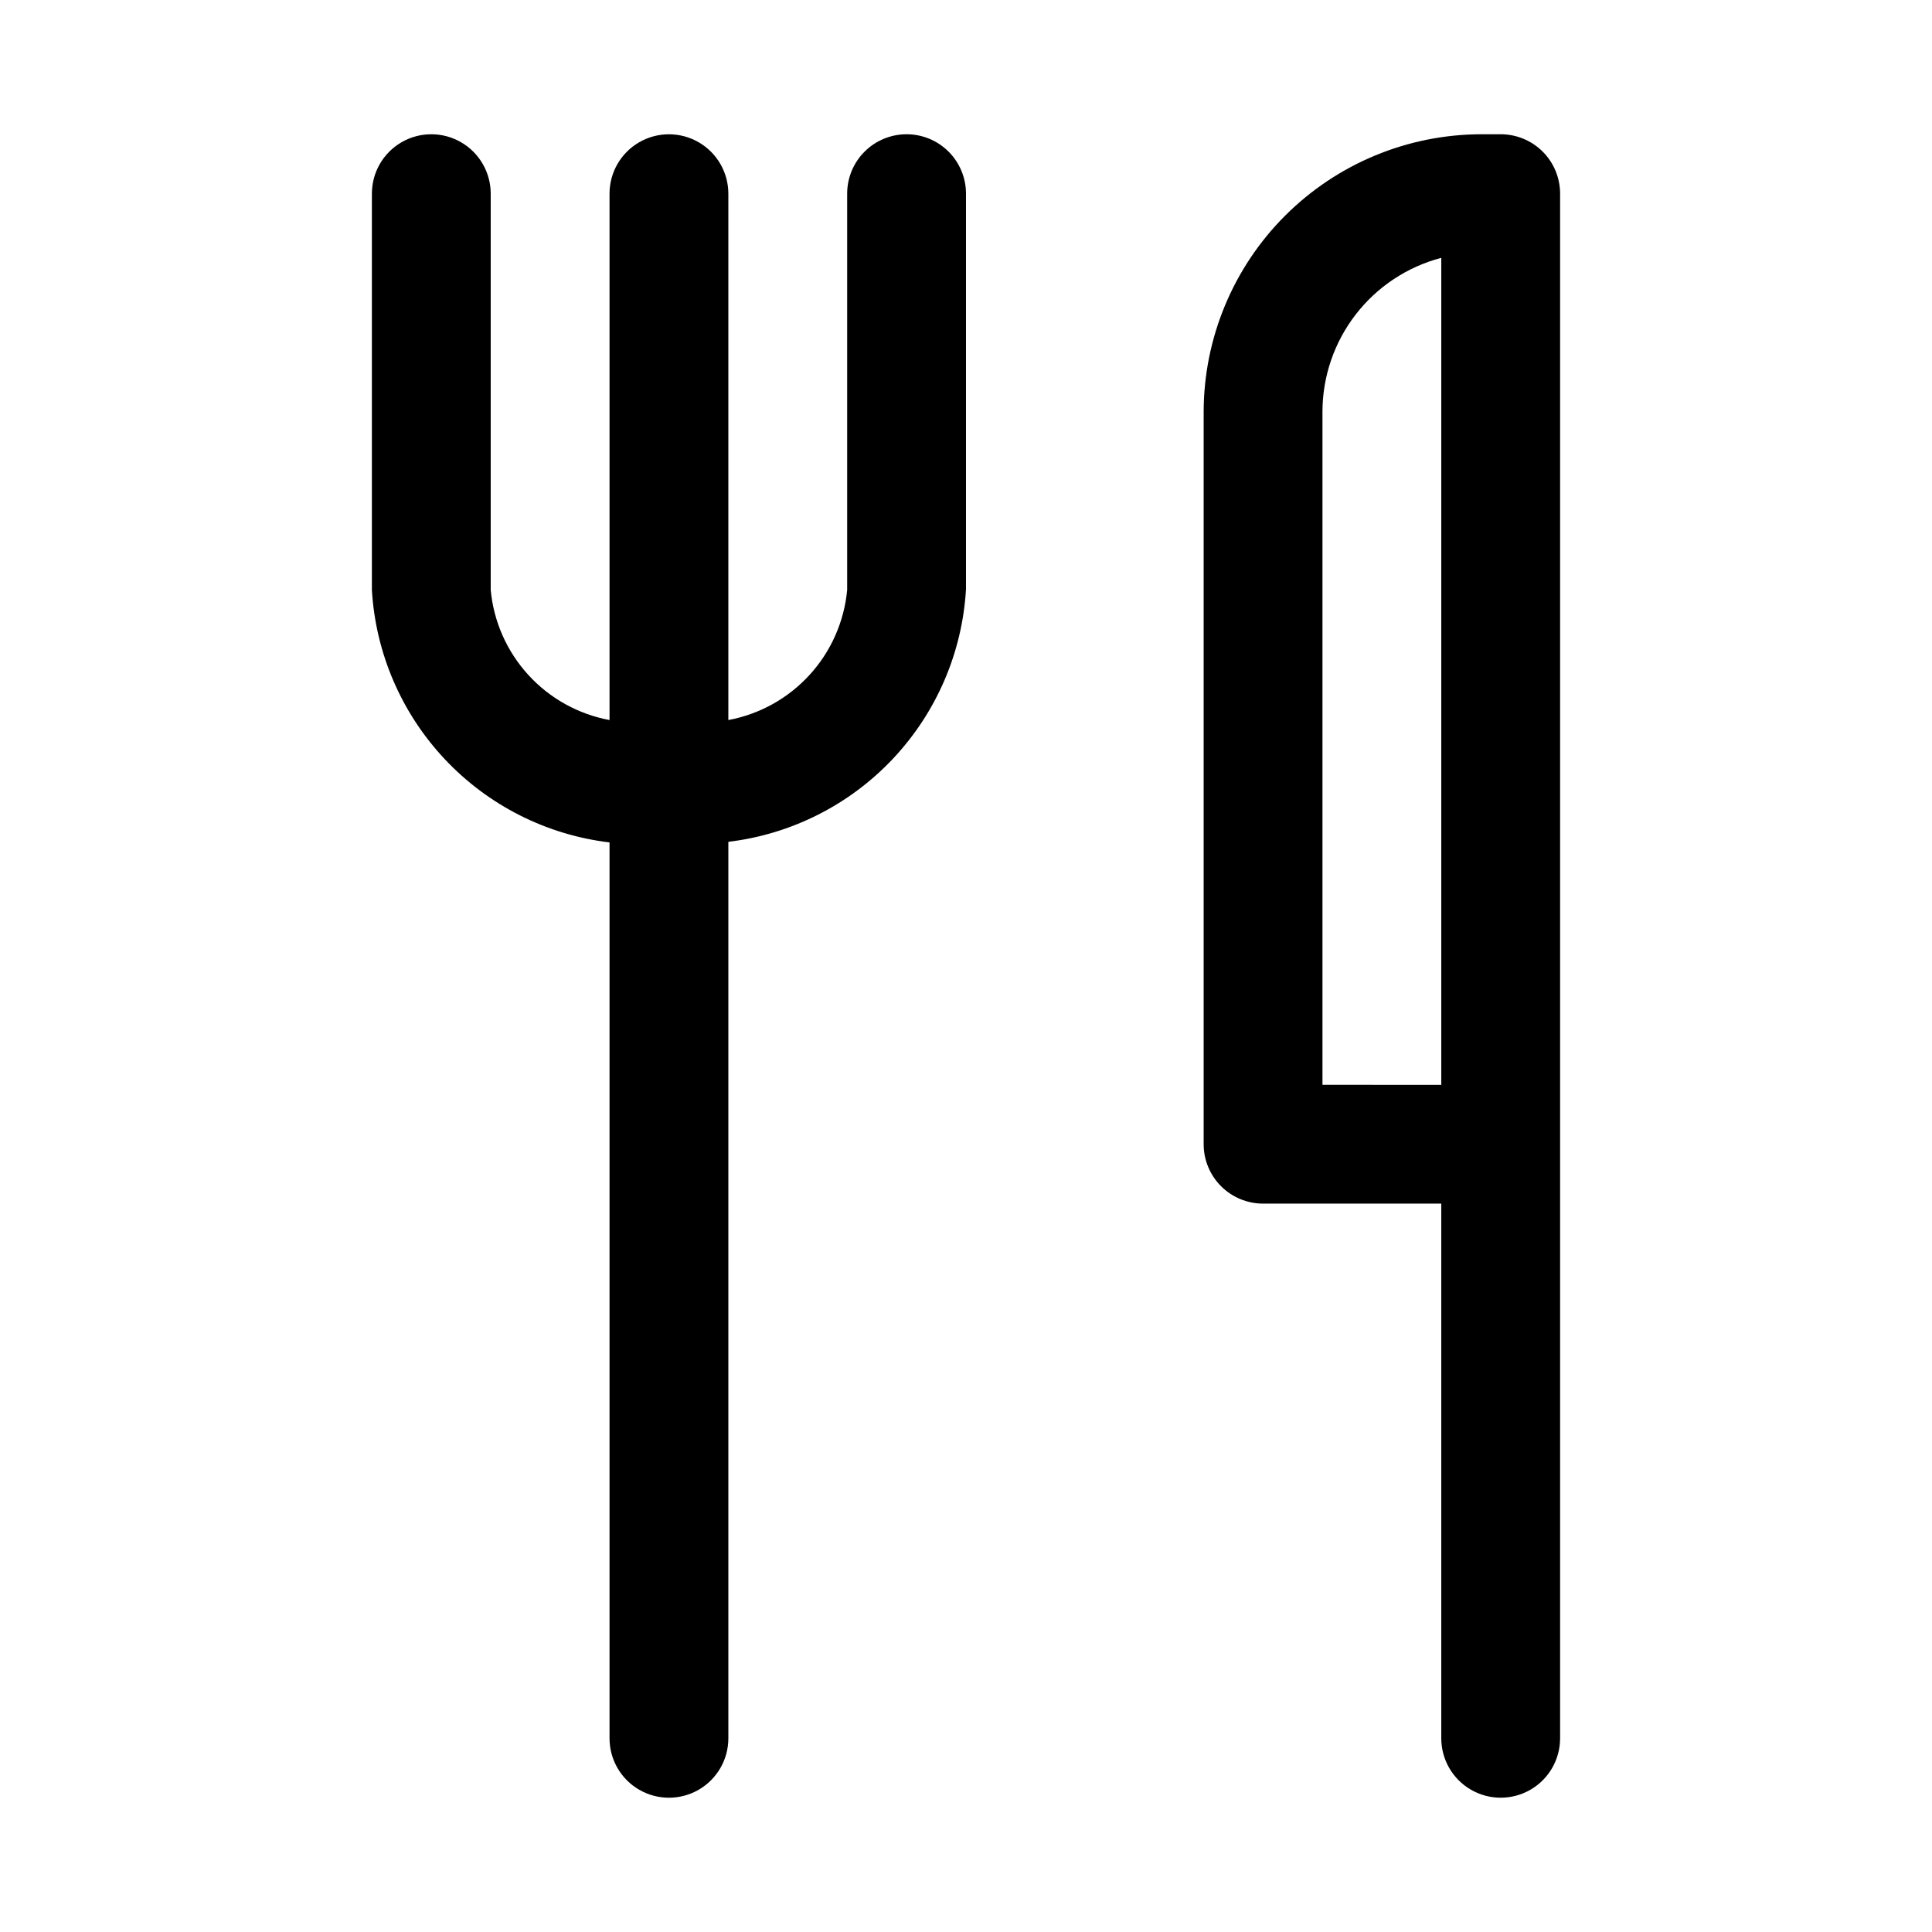 <?xml version="1.0" encoding="UTF-8"?>
<!-- Uploaded to: SVG Repo, www.svgrepo.com, Generator: SVG Repo Mixer Tools -->
<svg fill="#000000" width="800px" height="800px" version="1.1" viewBox="144 144 512 512" xmlns="http://www.w3.org/2000/svg">
 <g>
  <path d="m541.7 179.58h-5.195c-19.488 0.043-38.164 7.801-51.945 21.582-13.777 13.777-21.539 32.457-21.578 51.941v194.12c0 4.176 1.656 8.18 4.609 11.133 2.953 2.953 6.957 4.613 11.133 4.613h47.23v141.7c0 5.625 3.004 10.82 7.875 13.633 4.871 2.812 10.871 2.812 15.742 0s7.871-8.008 7.871-13.633v-409.35c0-4.176-1.656-8.18-4.609-11.133-2.953-2.949-6.957-4.609-11.133-4.609zm-47.234 251.91v-178.38c0.012-9.32 3.102-18.375 8.801-25.75 5.695-7.379 13.676-12.66 22.688-15.027v219.16z"/>
  <path d="m384.25 179.58c-4.176 0-8.18 1.66-11.133 4.609-2.953 2.953-4.609 6.957-4.609 11.133v105.02c-0.785 8.391-4.281 16.297-9.965 22.516-5.684 6.223-13.238 10.422-21.523 11.961v-139.49c0-5.625-3-10.82-7.875-13.633-4.871-2.812-10.871-2.812-15.742 0s-7.871 8.008-7.871 13.633v139.49c-8.285-1.539-15.844-5.738-21.523-11.961-5.684-6.219-9.184-14.125-9.965-22.516v-105.02c0-5.625-3-10.82-7.871-13.633-4.871-2.812-10.875-2.812-15.746 0-4.871 2.812-7.871 8.008-7.871 13.633v105.02c0.988 16.766 7.836 32.652 19.348 44.883 11.508 12.23 26.953 20.027 43.629 22.027v237.42c0 5.625 3 10.82 7.871 13.633s10.871 2.812 15.742 0c4.875-2.812 7.875-8.008 7.875-13.633v-237.58c16.676-2 32.117-9.797 43.629-22.027 11.512-12.23 18.359-28.117 19.348-44.887v-104.86c0-4.176-1.66-8.18-4.613-11.133-2.953-2.949-6.957-4.609-11.133-4.609z"/>
 </g>
</svg>